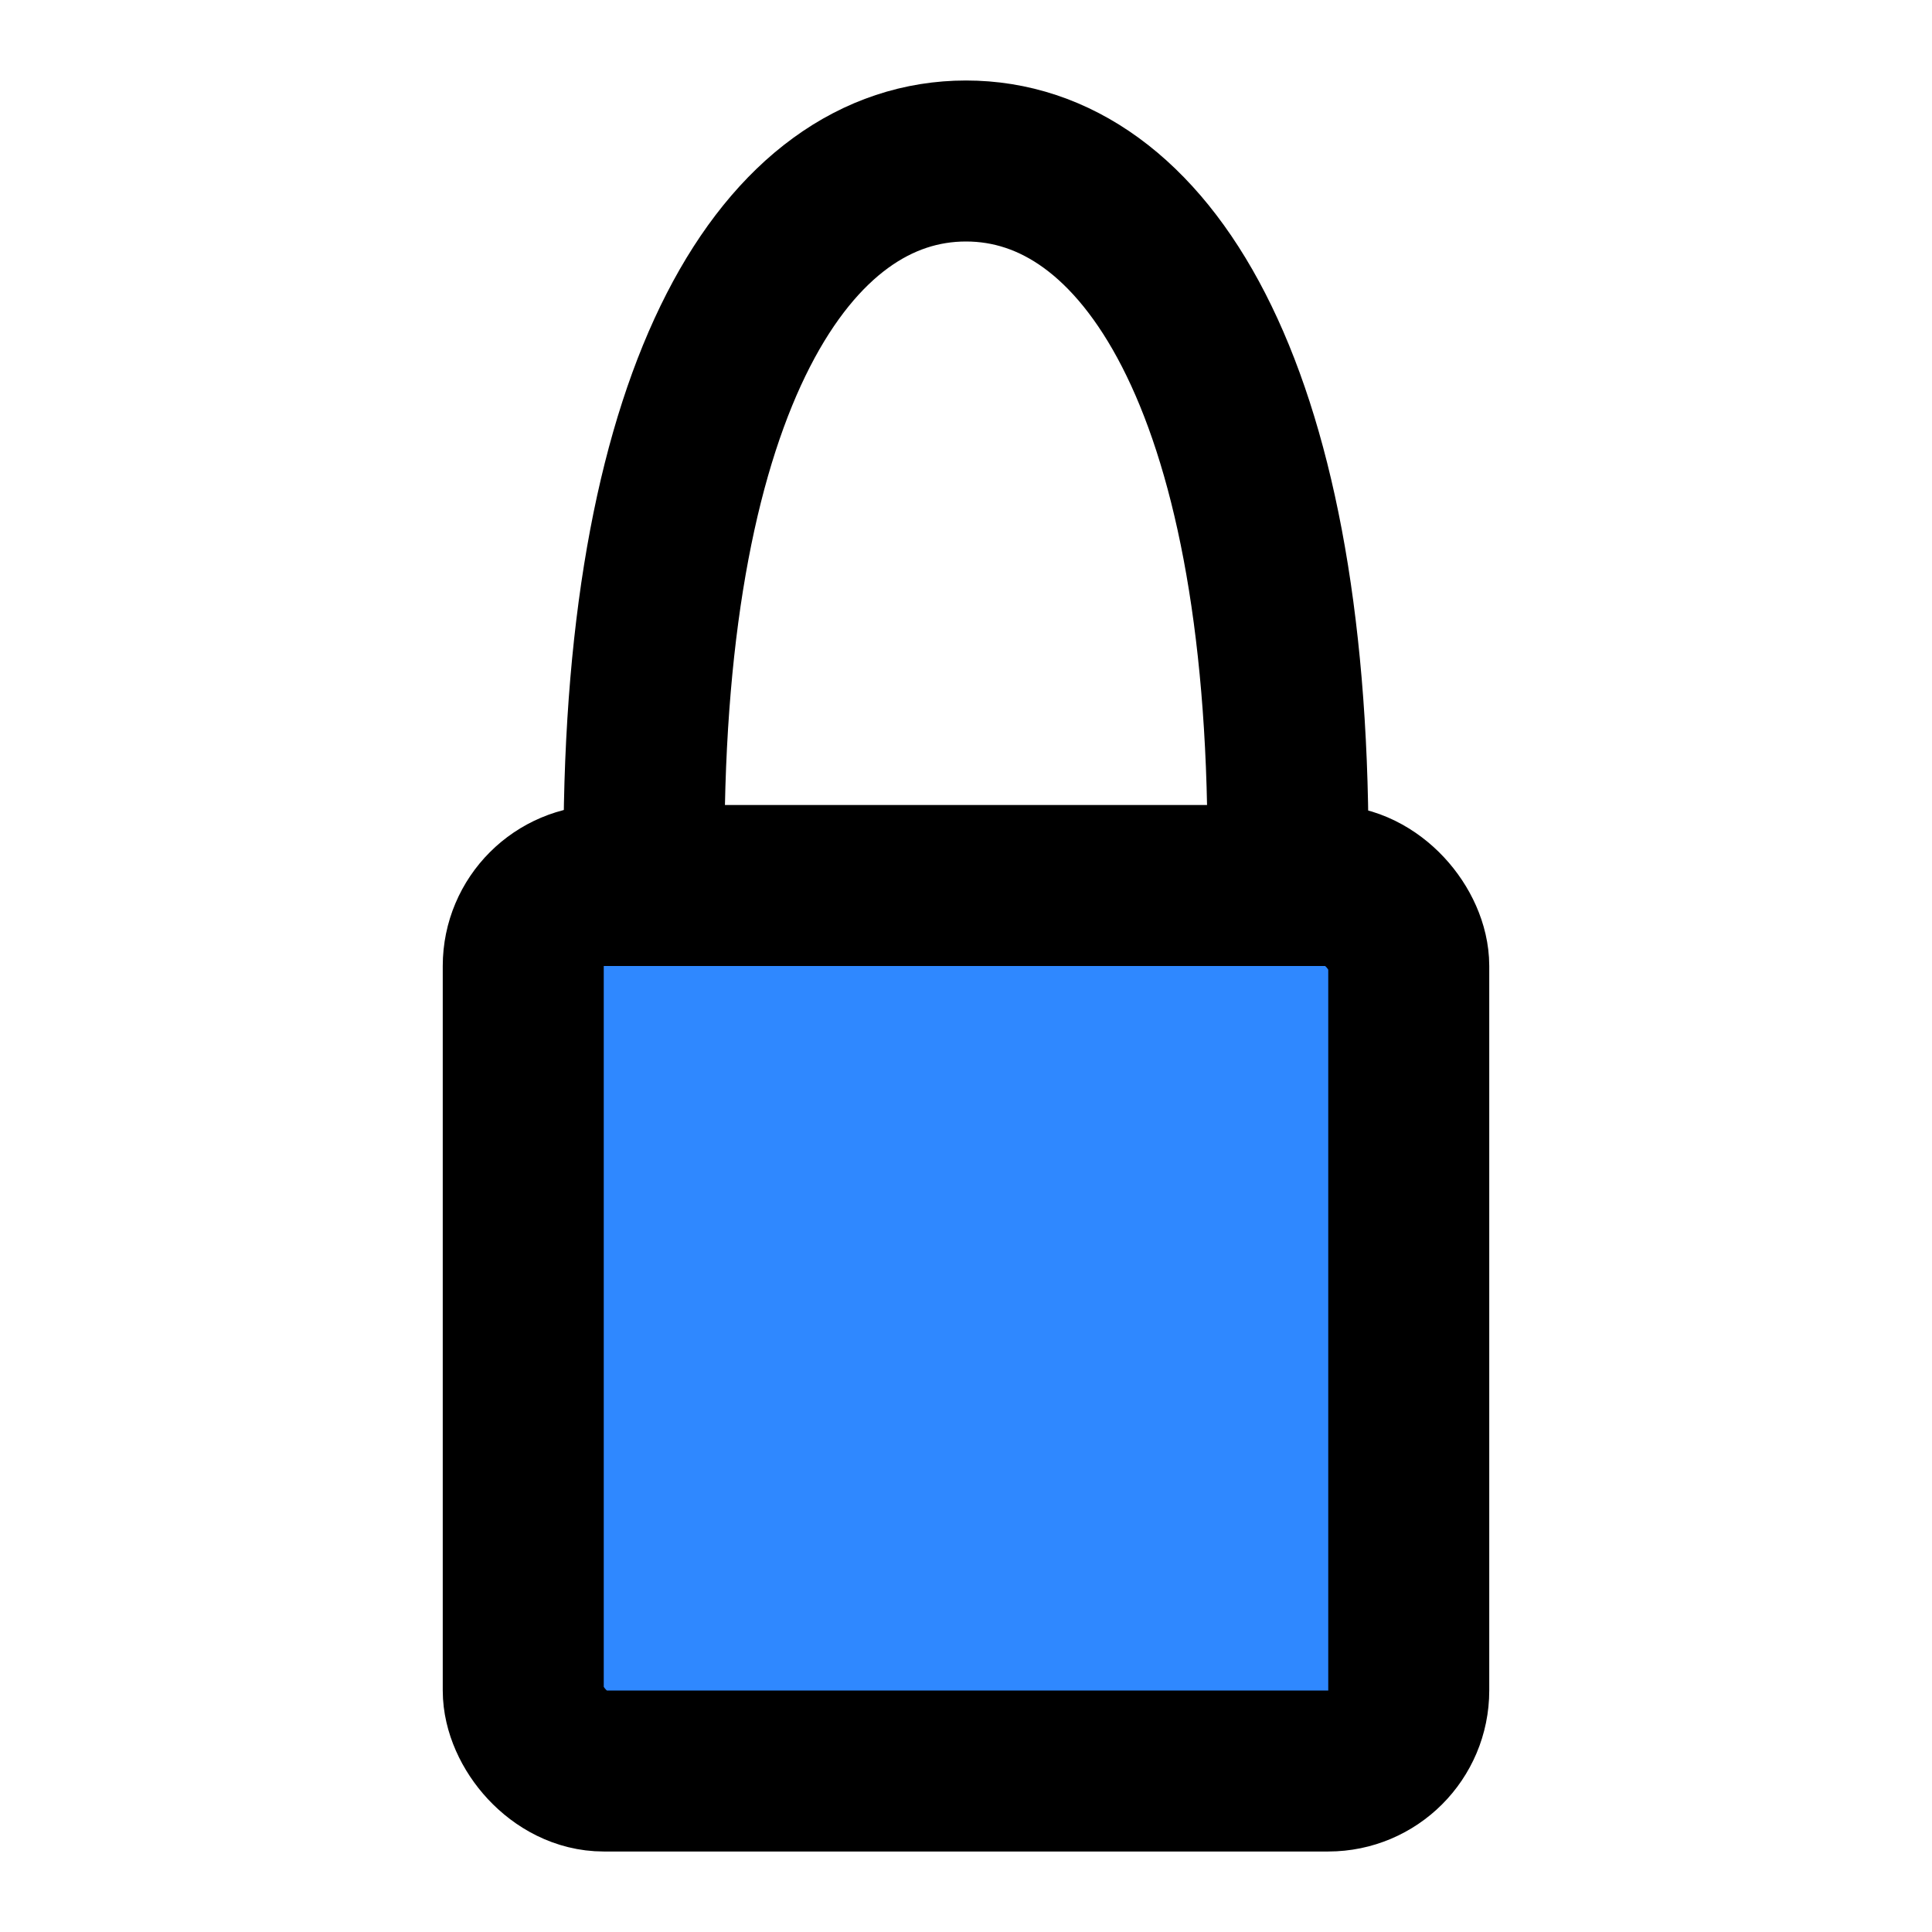 <?xml version="1.0" encoding="utf-8"?><!-- Скачано с сайта svg4.ru / Downloaded from svg4.ru -->
<svg width="800px" height="800px" viewBox="0 0 48 48" fill="none" xmlns="http://www.w3.org/2000/svg">
<path d="M31.992 22C31.997 21.692 32 21.383 32 21.073C32 9.515 28.418 4 24 4C19.582 4 16 9.515 16 21.073C16 21.383 16.003 21.692 16.008 22" stroke="#000000" stroke-width="4" stroke-linecap="round" stroke-linejoin="round"/>
<rect x="13" y="22" width="22" height="22" rx="2" fill="#2F88FF" stroke="#000000" stroke-width="4" stroke-linecap="round" stroke-linejoin="round"/>
</svg>